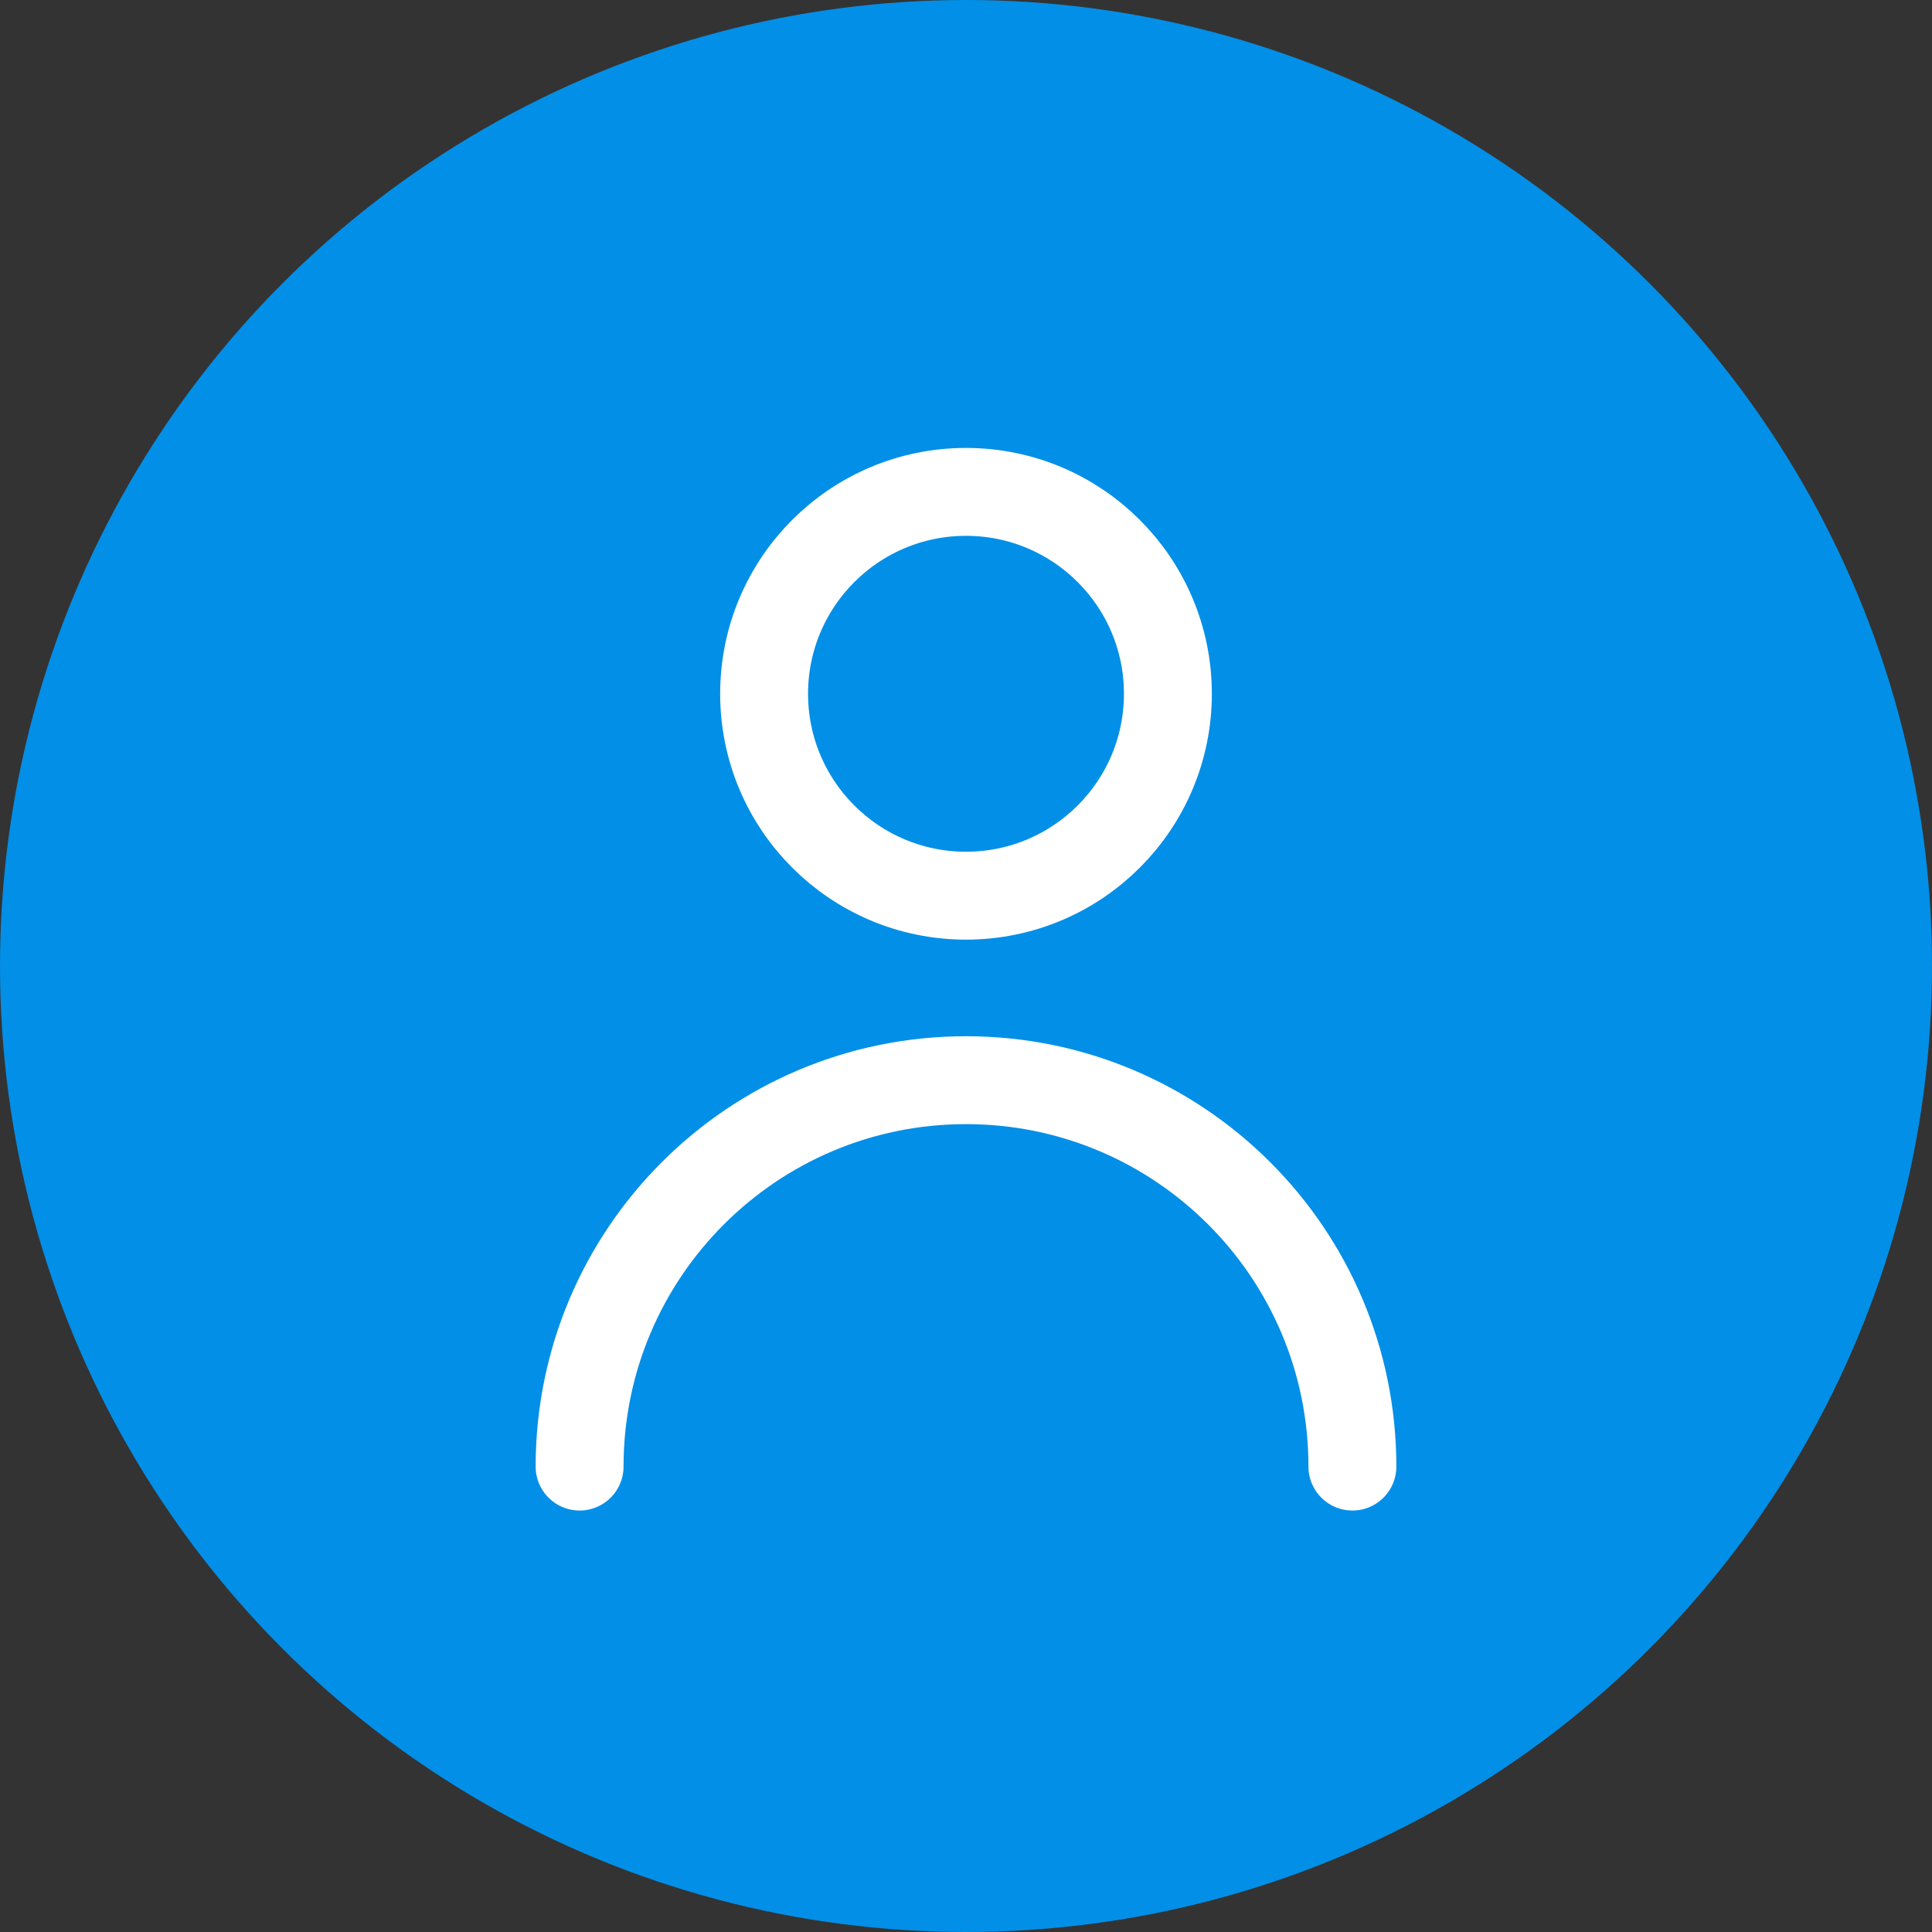 <svg width="20" height="20" viewBox="0 0 20 20" fill="none" xmlns="http://www.w3.org/2000/svg">
<rect x="0" y="0" width="20" height="20" fill="#333333" stroke="none"/>
<circle cx="10" cy="10" r="10" fill="#028FE7"/>
<circle cx="10" cy="7.182" r="2.09" stroke="white" stroke-width="0.91"/>
<path d="M14 15.182C14 12.973 12.209 11.182 10 11.182C7.791 11.182 6 12.973 6 15.182" stroke="white" stroke-width="0.91" stroke-linecap="round"/>
</svg>
